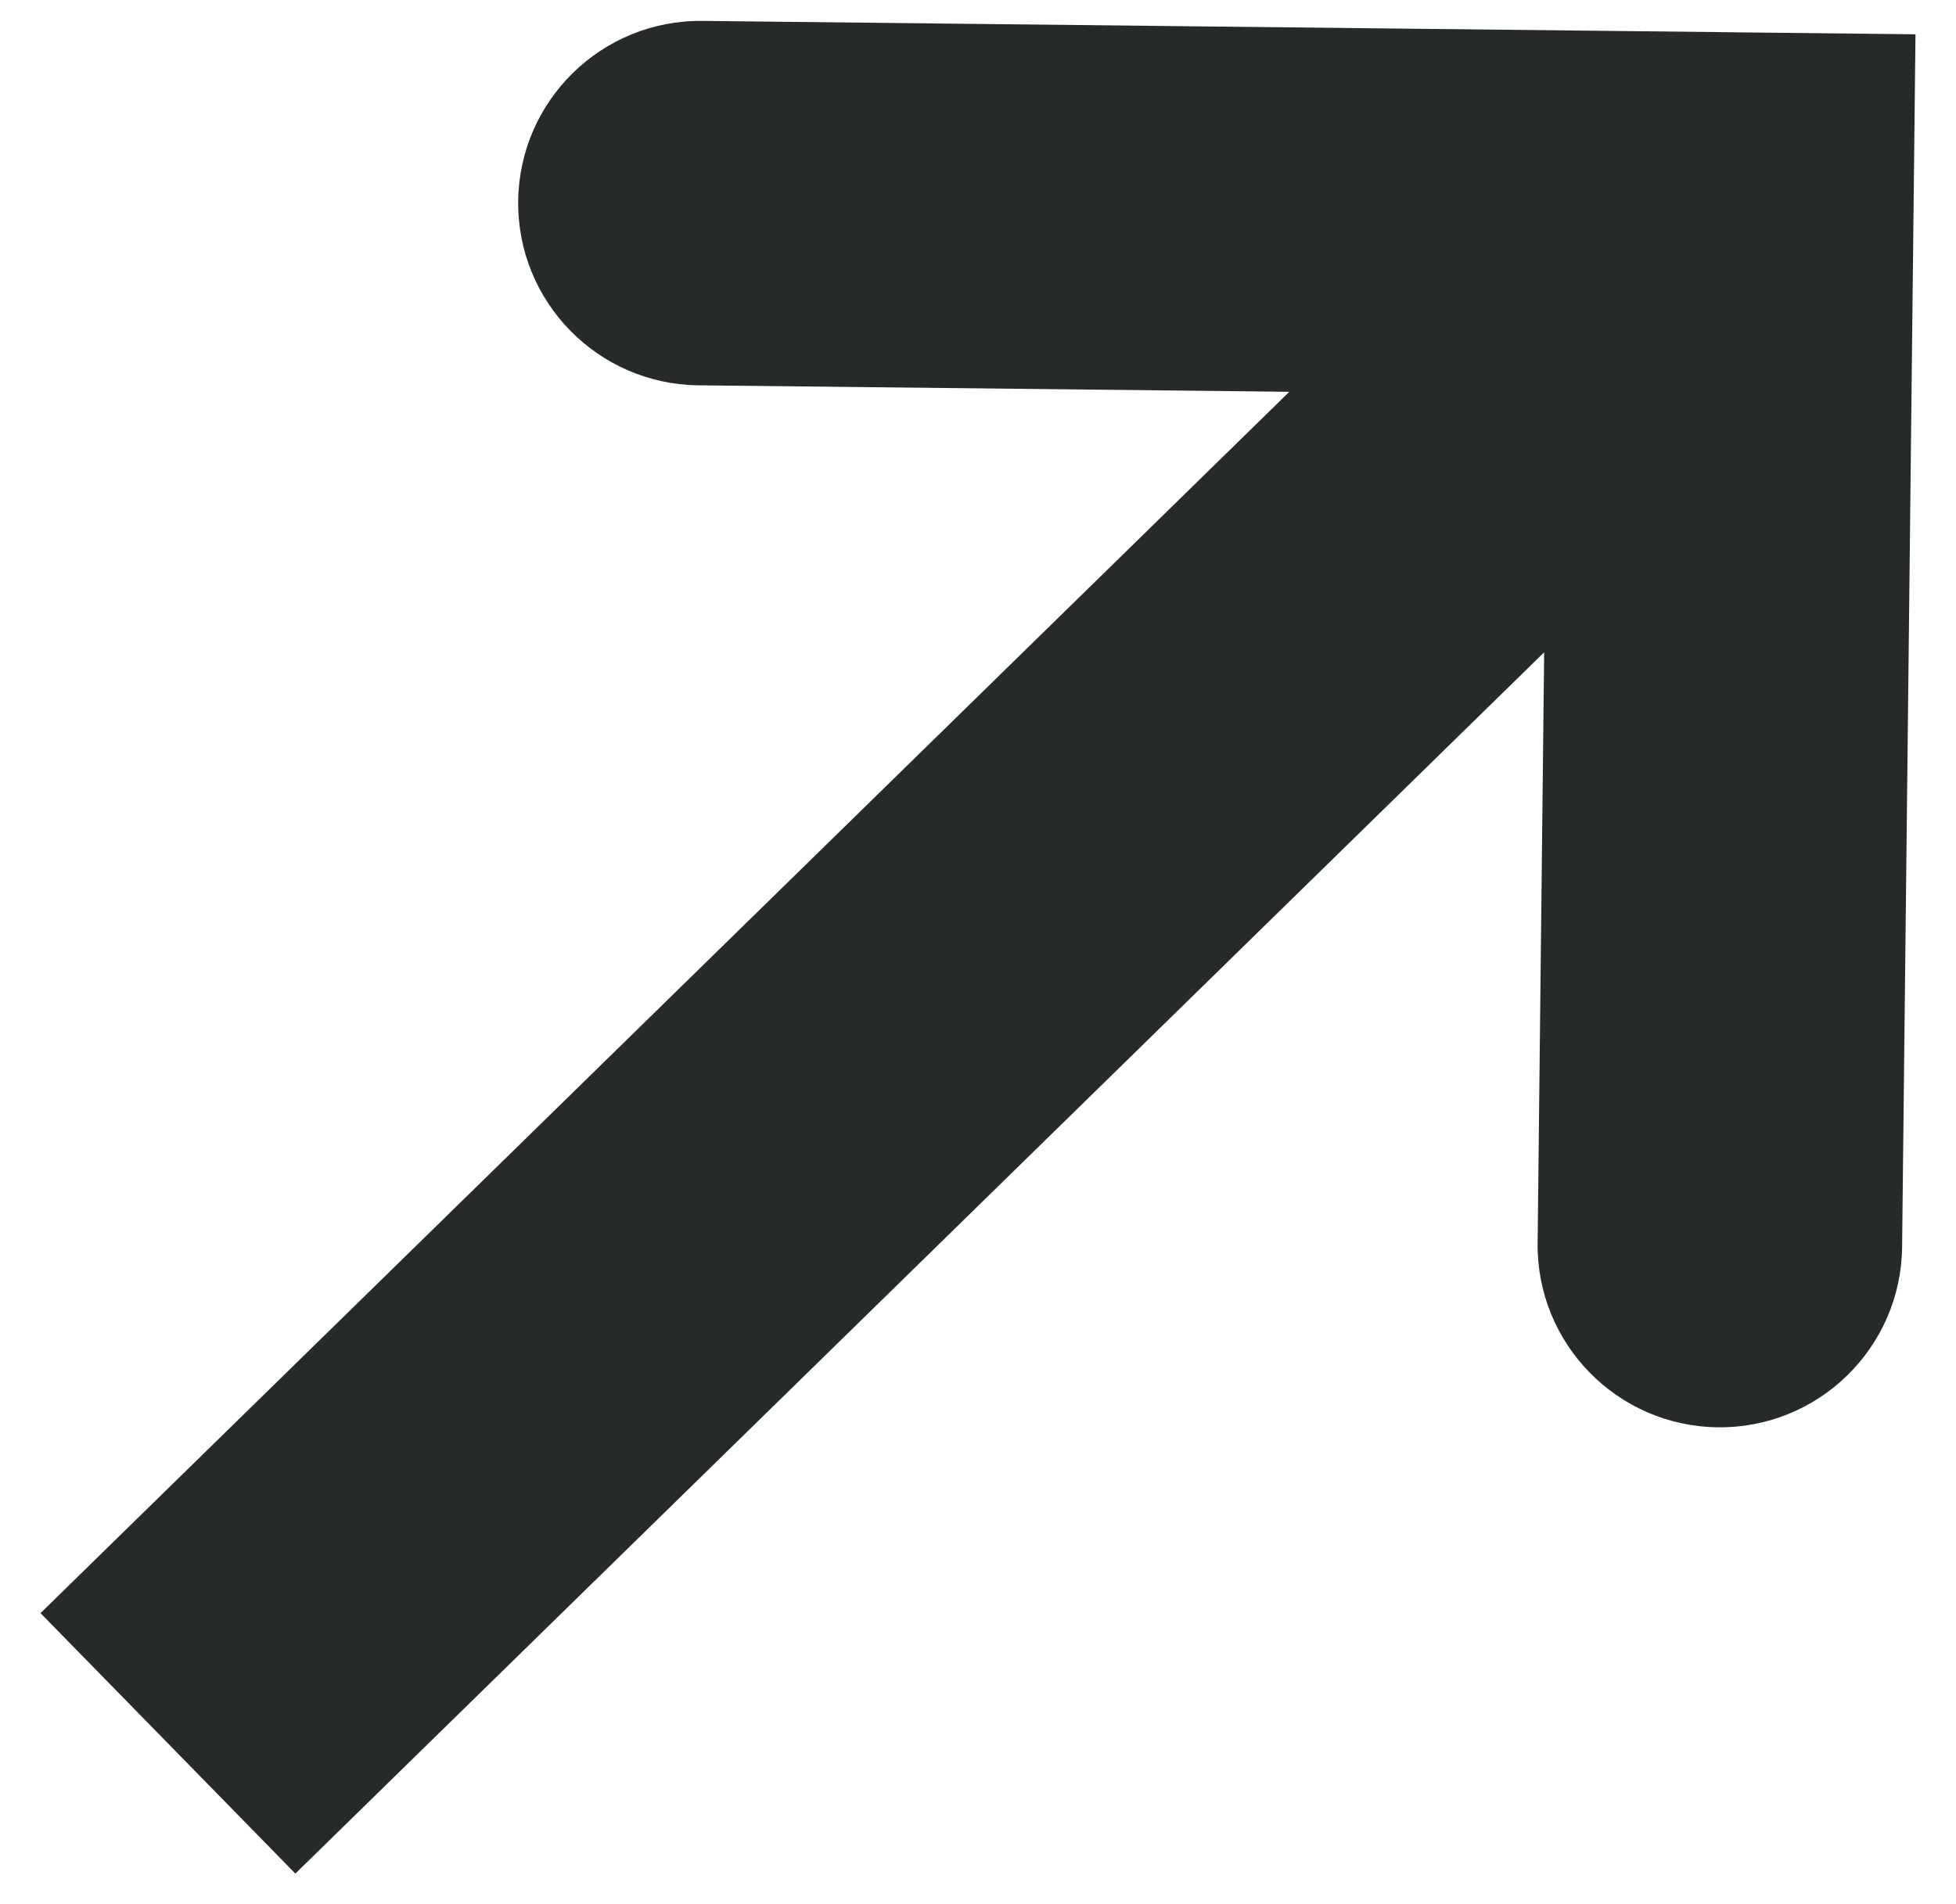 <svg xmlns="http://www.w3.org/2000/svg" width="38" height="37" viewBox="0 0 38 37" fill="none"><path fill-rule="evenodd" clip-rule="evenodd" d="M33.702 0.628C33.692 0.628 33.682 0.627 33.673 0.627L13.646 0.406C11.691 0.385 10.089 1.952 10.067 3.908C10.046 5.863 11.613 7.465 13.568 7.487L25.048 7.613L0.787 31.345L5.738 36.406L29.999 12.675L29.872 24.155C29.851 26.11 31.419 27.712 33.374 27.734C35.329 27.755 36.931 26.188 36.953 24.233L37.174 4.207L37.213 0.666L33.702 0.628Z" fill="#272A2B"></path></svg>